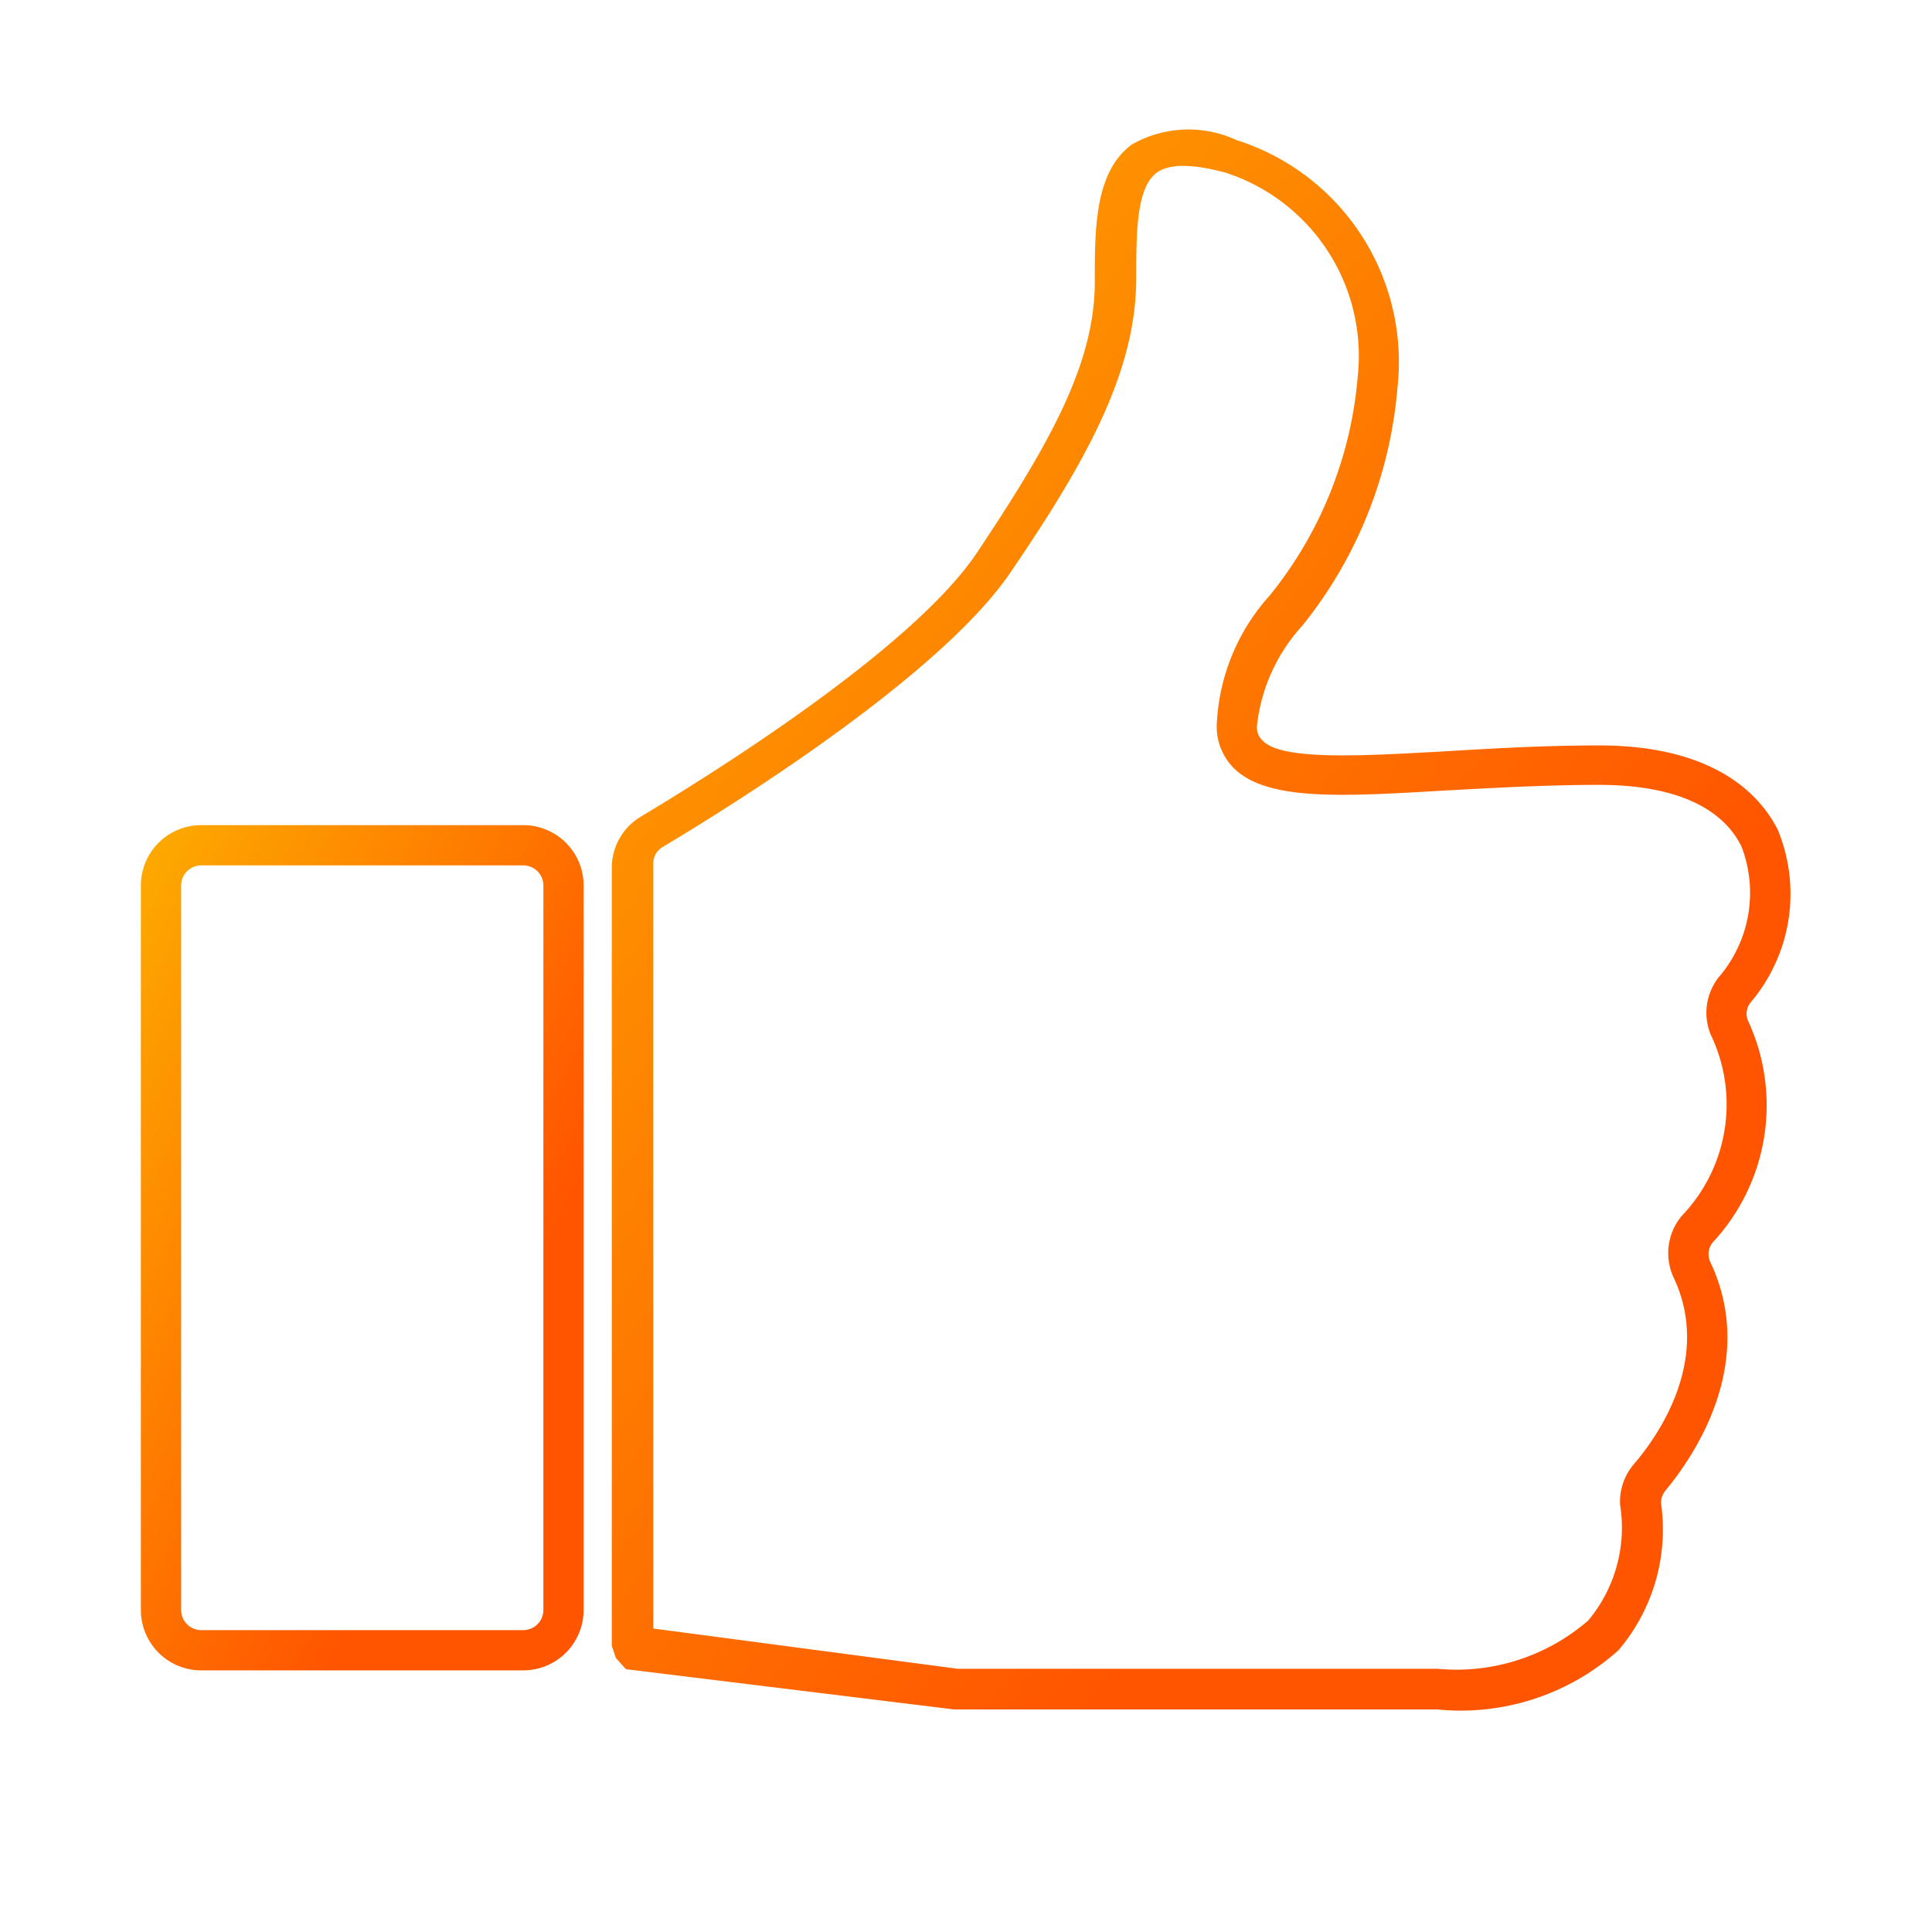 <svg fill="url(#gradient)" id="Laag_2" data-name="Laag 2" xmlns="http://www.w3.org/2000/svg" viewBox="0 0 48 48"><path d="M13,20.5H5A1.5,1.5,0,0,0,3.5,22V40A1.5,1.5,0,0,0,5,41.5h8A1.5,1.5,0,0,0,14.5,40V22A1.5,1.5,0,0,0,13,20.5ZM13.5,40a.5.5,0,0,1-.5.5H5a.5.5,0,0,1-.5-.5V22a.5.5,0,0,1,.5-.5h8a.5.5,0,0,1,.5.5Z"/><path d="M34.72,9.62a5.78,5.78,0,0,0-4-6.14,2.84,2.84,0,0,0-2.6.11c-.92.68-.92,2.07-.92,3.41,0,2-1.07,3.95-2.92,6.72-1.63,2.45-6.81,5.64-8.36,6.57a1.48,1.48,0,0,0-.72,1.28V40.89l.1.3.25.28,8.15,1h12A5.87,5.87,0,0,0,40.21,41a4.63,4.63,0,0,0,1.06-3.64.47.47,0,0,1,.11-.33c.73-.88,2.29-3.19,1.11-5.68a.46.46,0,0,1,.06-.48,5,5,0,0,0,.87-5.53.45.45,0,0,1,.07-.43,4.17,4.17,0,0,0,.68-4.29c-.39-.78-1.47-2.1-4.44-2.1-1.4,0-2.72.08-3.89.15-2,.11-4,.23-4.47-.27a.45.45,0,0,1-.14-.38,4.4,4.4,0,0,1,1.13-2.48A10.84,10.84,0,0,0,34.72,9.62ZM30.23,18a1.46,1.46,0,0,0,.45,1.11c.84.79,2.68.68,5.22.53,1.15-.06,2.46-.14,3.83-.14,1.82,0,3.05.53,3.54,1.54a3.21,3.21,0,0,1-.57,3.24,1.43,1.43,0,0,0-.2,1.42,4,4,0,0,1-.71,4.5,1.44,1.44,0,0,0-.2,1.56c.93,2-.37,3.89-1,4.62a1.44,1.44,0,0,0-.34,1,3.6,3.6,0,0,1-.79,2.88,5,5,0,0,1-3.75,1.2H23.79l-7.56-1v-19a.47.47,0,0,1,.24-.42c1.59-.95,6.93-4.25,8.67-6.87,2-2.93,3.09-5.06,3.09-7.28,0-1.09,0-2.23.51-2.6.32-.23.89-.22,1.71,0a4.79,4.79,0,0,1,3.28,5.09,9.94,9.94,0,0,1-2.18,5.41A5.12,5.12,0,0,0,30.23,18Z"/><defs> <linearGradient id="gradient" x1="0%" y1="0%" x2="100%" y2="0%" gradientTransform="rotate(45)"> <stop offset="0%" stop-color="#FDAC00" /> <stop offset="100%" stop-color="#FF5500 " /> </linearGradient> </defs> </svg>